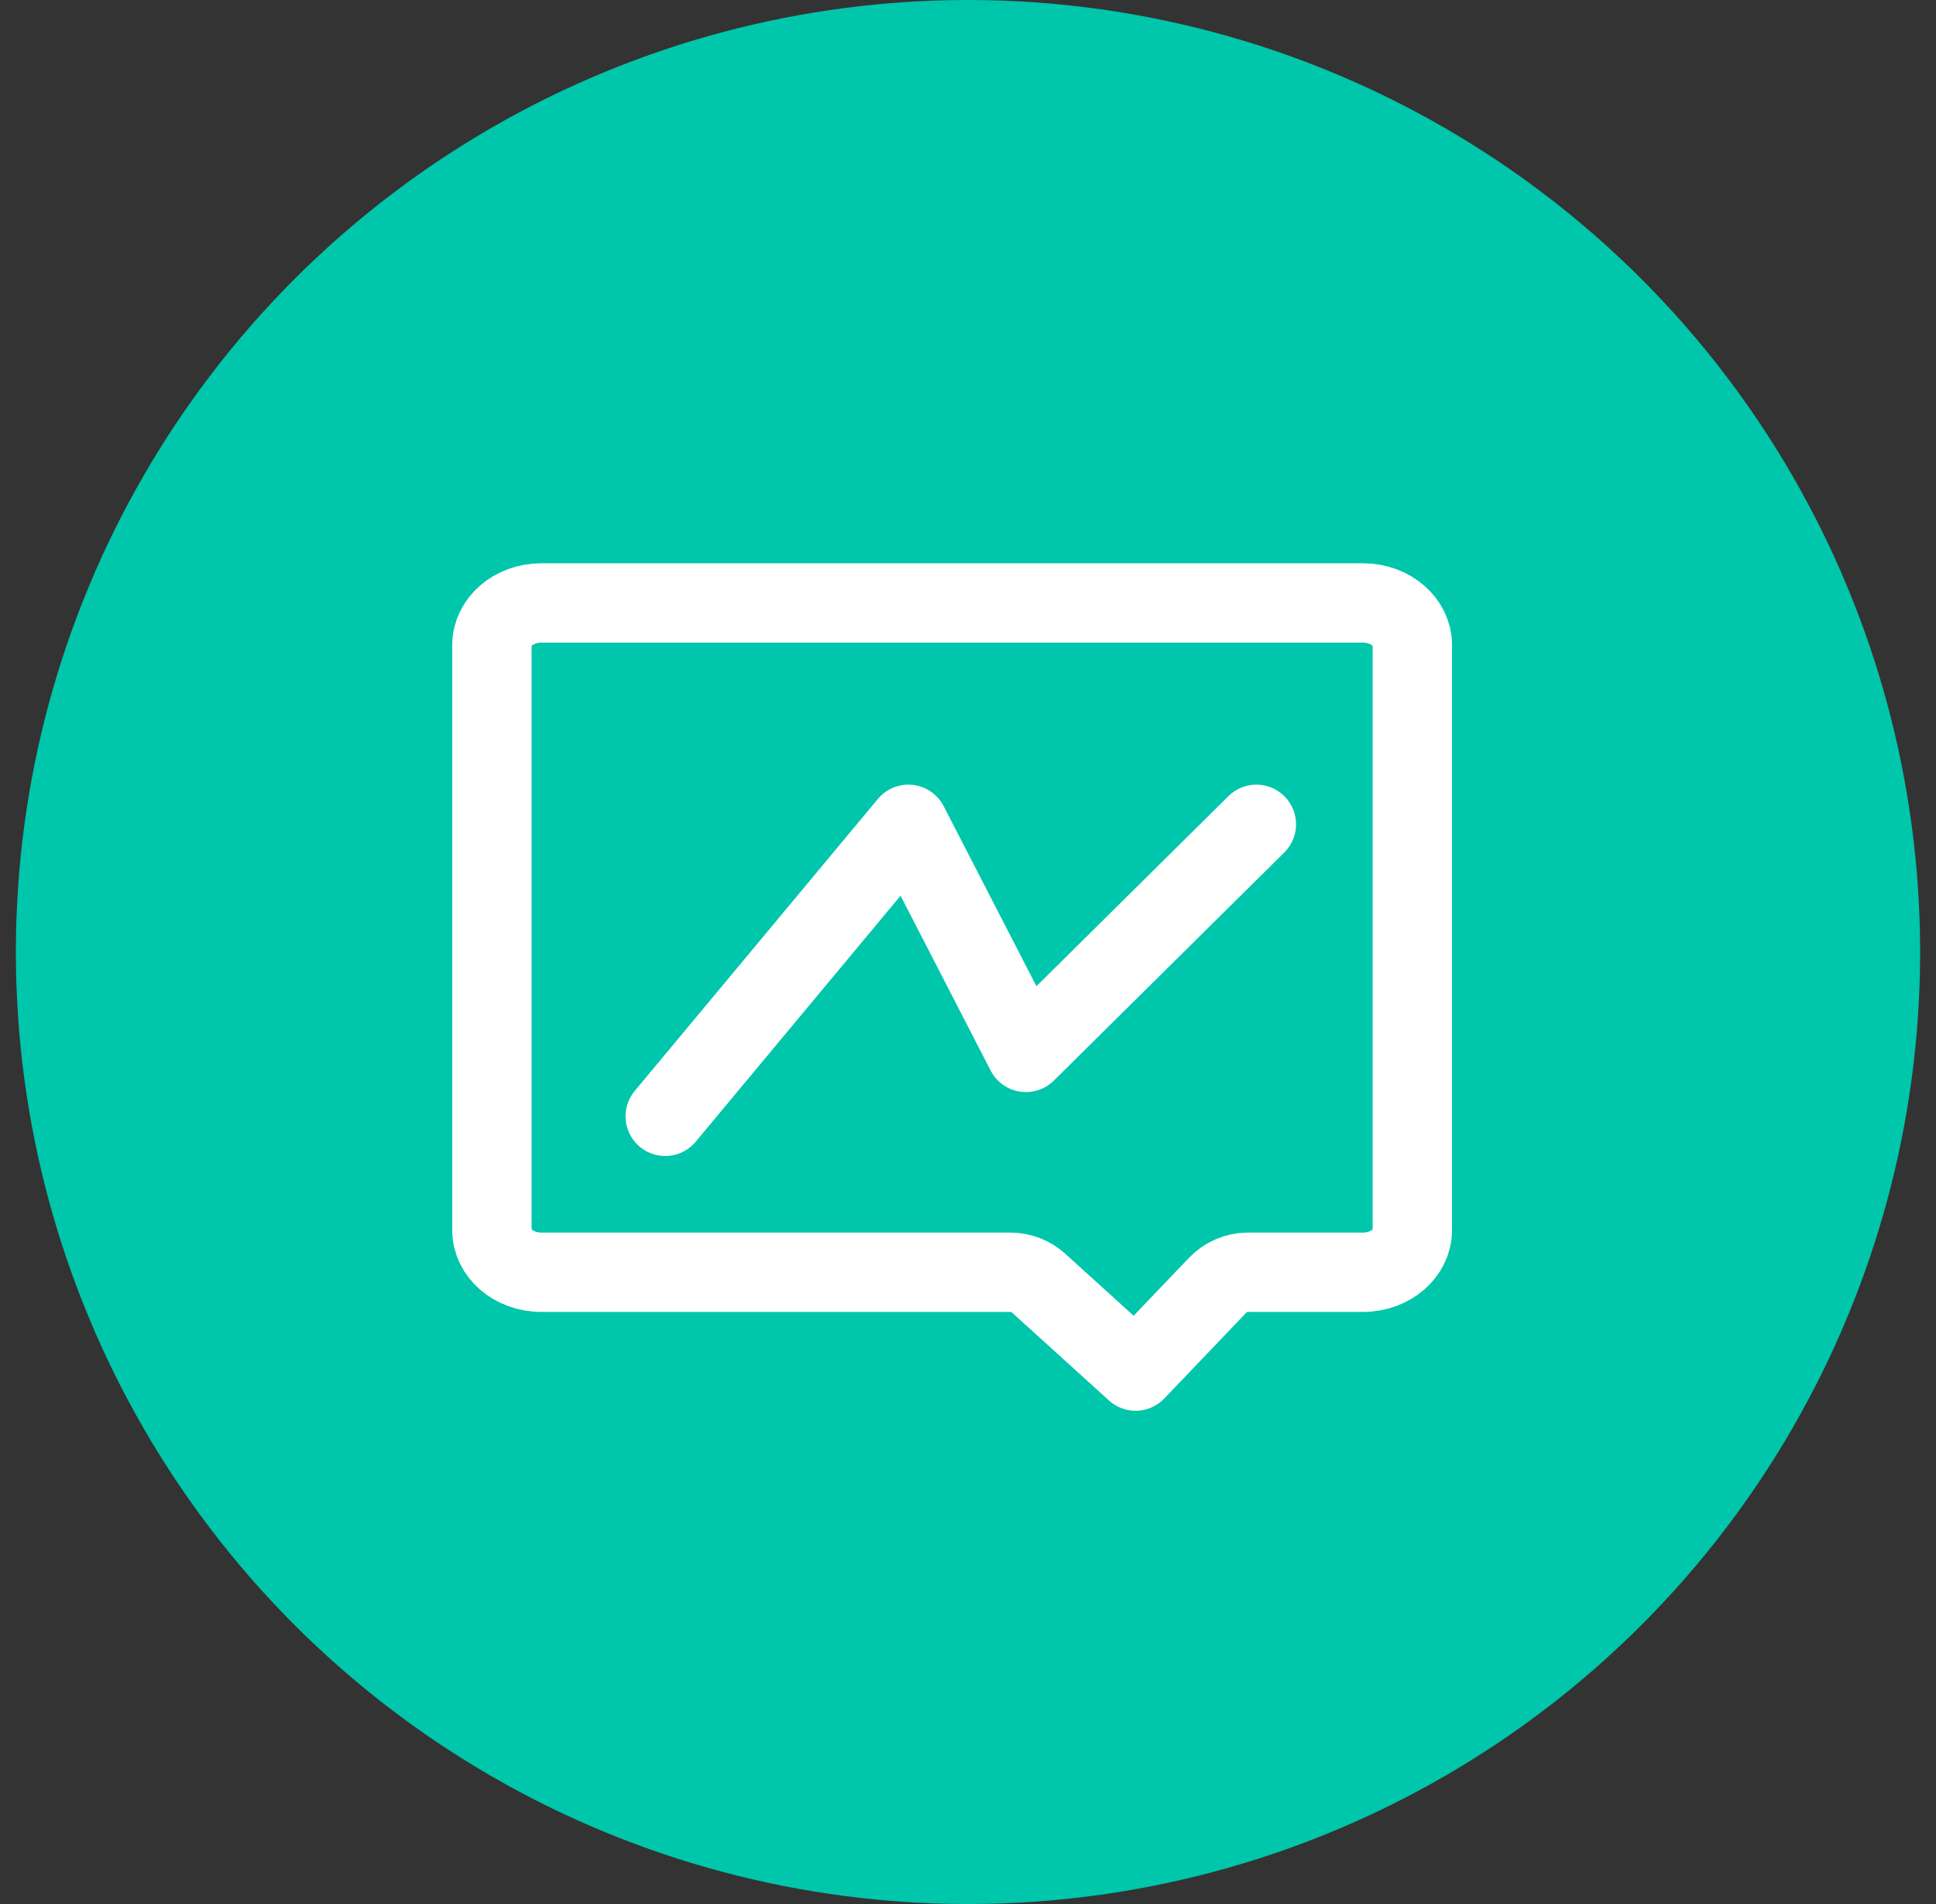 <svg width="61" height="60" viewBox="0 0 61 60" fill="none" xmlns="http://www.w3.org/2000/svg">
<rect x="0" y="0" width="61" height="60" fill="#333333" stroke="none"/>
<circle cx="30.5" cy="30" r="30" fill="#00C6AB"/>
<path d="M38.369 40.498C38.62 40.237 38.963 40.092 39.32 40.092H42.941C43.829 40.092 44.5 39.474 44.5 38.774V20.318C44.5 19.618 43.829 19 42.941 19H17.059C16.171 19 15.5 19.618 15.5 20.318V38.774C15.5 39.474 16.171 40.092 17.059 40.092H31.837C32.165 40.092 32.479 40.213 32.725 40.435L35.781 43.206L38.369 40.498Z" stroke="white" stroke-width="2.5" stroke-miterlimit="10" stroke-linecap="round" stroke-linejoin="round"/>
<path d="M20.96 35.178L28.622 25.976L32.325 33.164L39.586 25.976" stroke="white" stroke-width="2.5" stroke-miterlimit="10" stroke-linecap="round" stroke-linejoin="round"/>
</svg>
